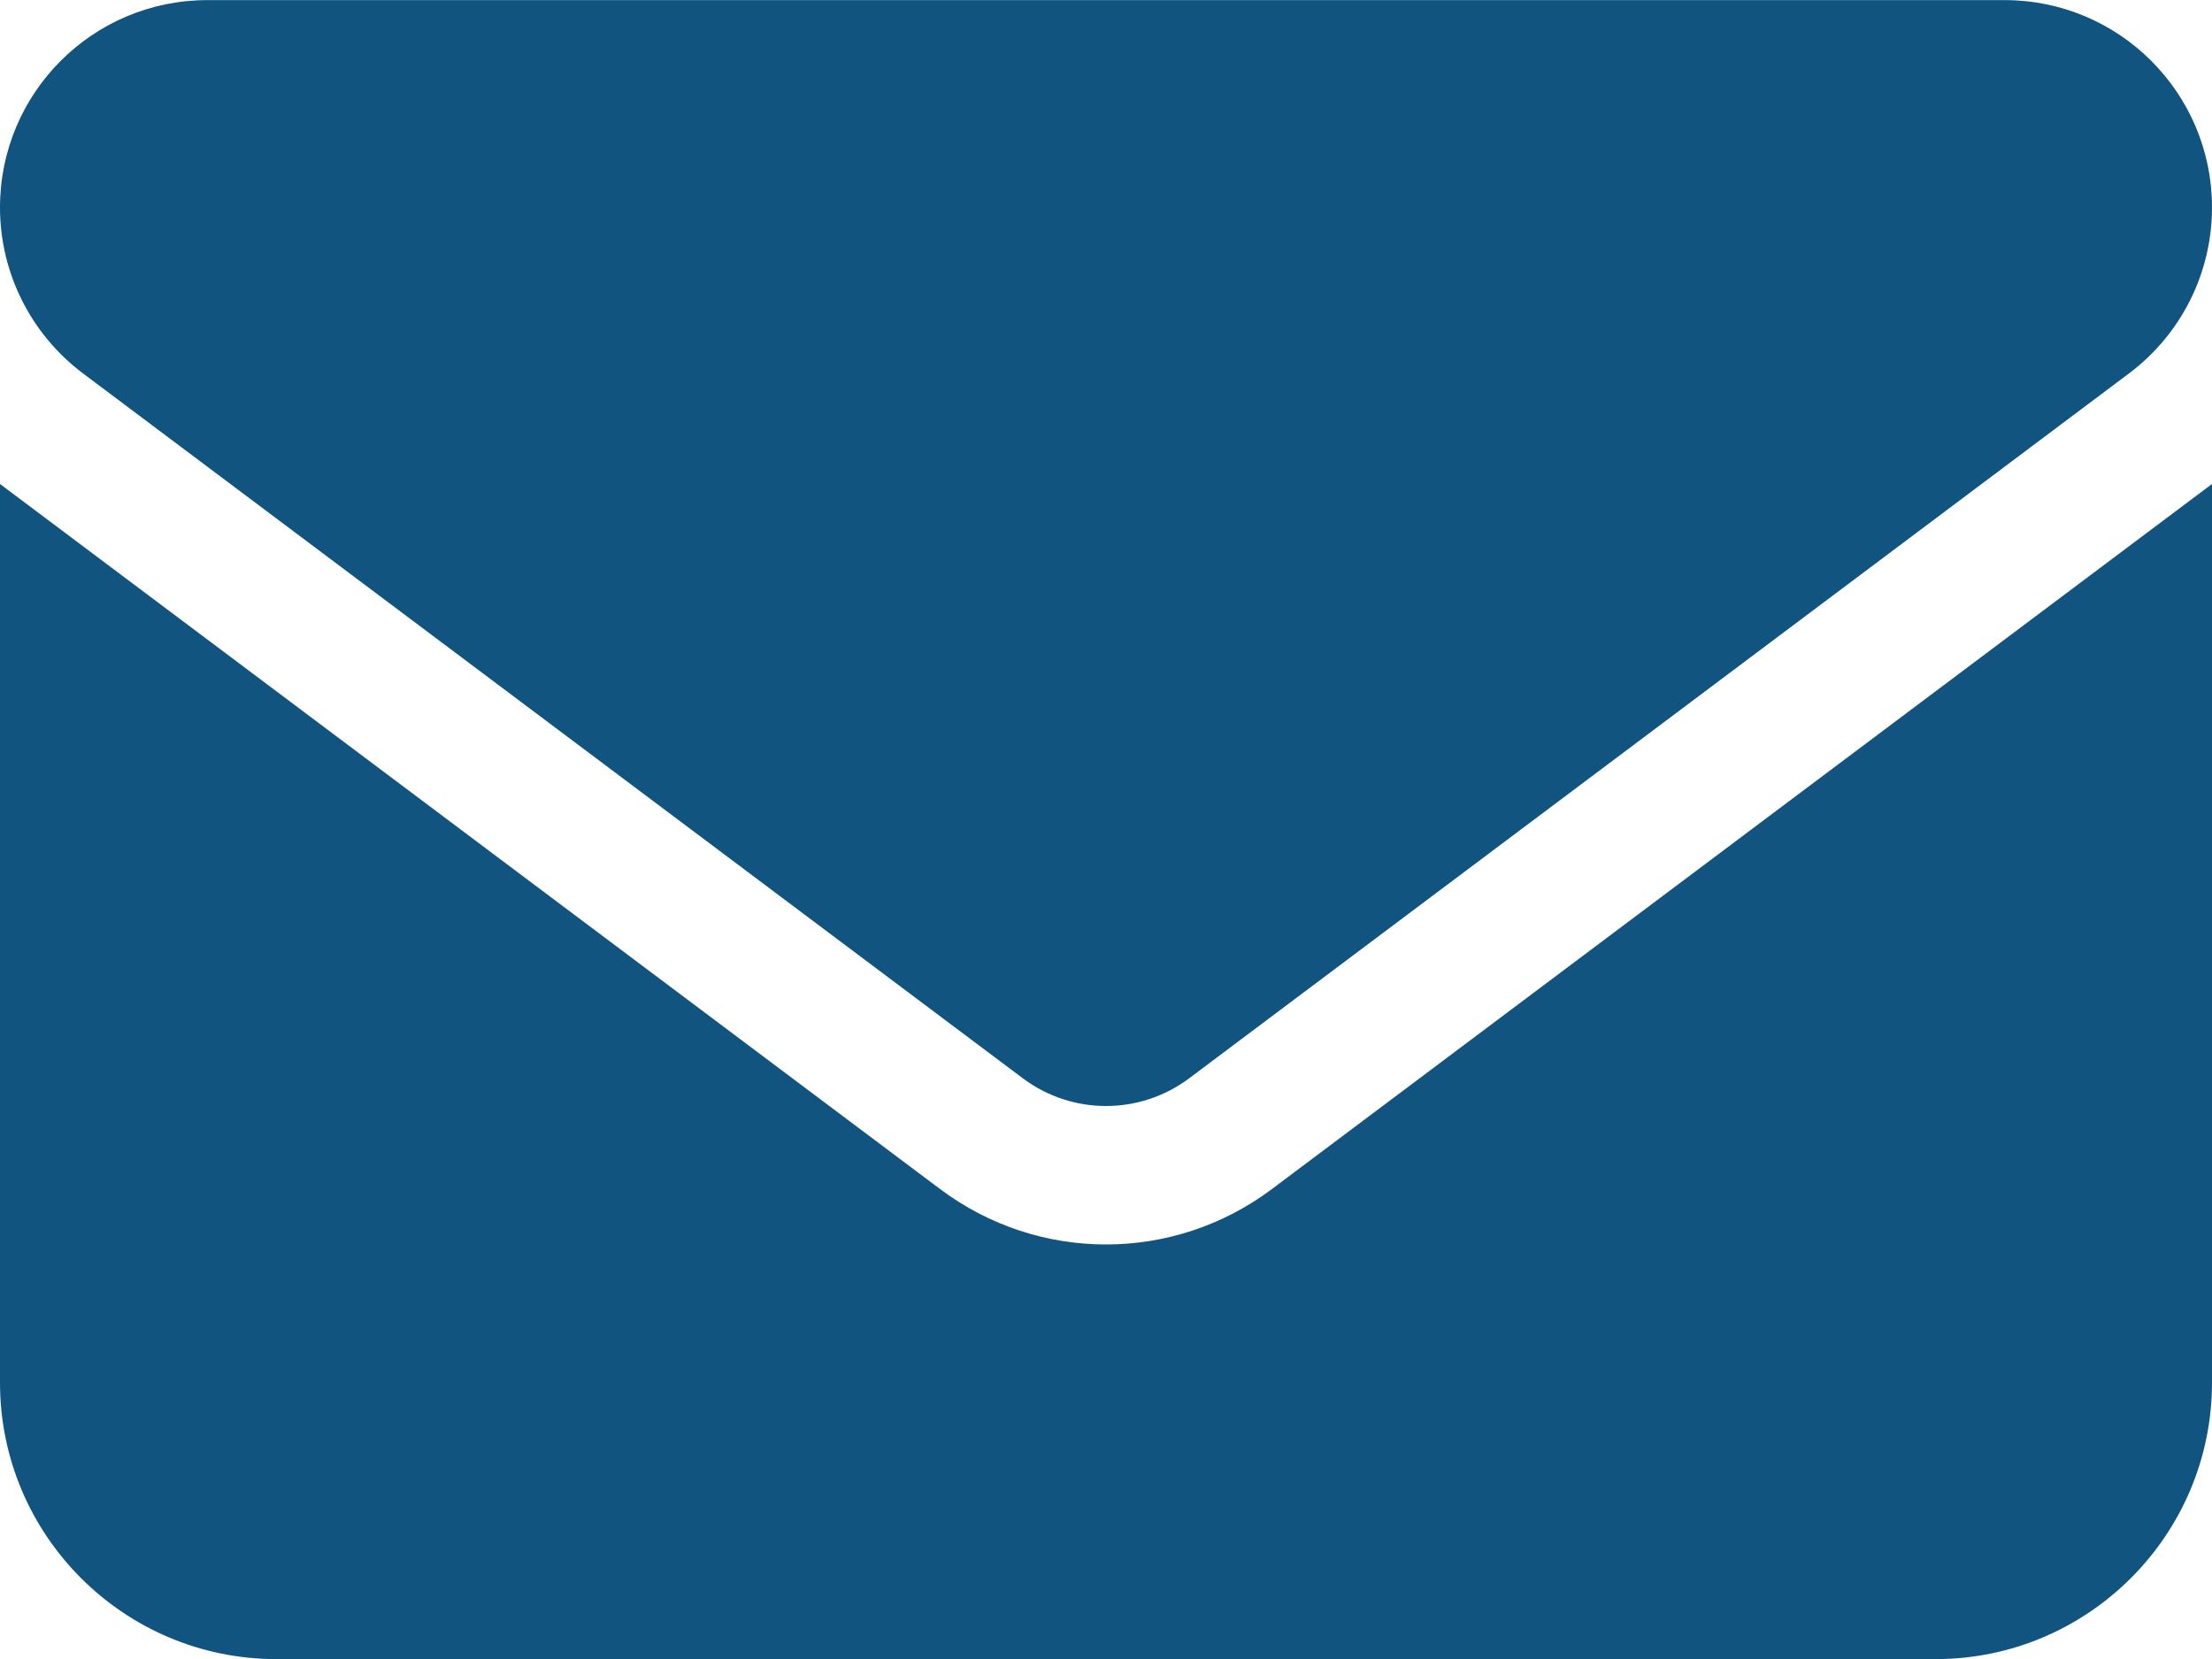 <?xml version="1.0" encoding="UTF-8"?> <svg xmlns="http://www.w3.org/2000/svg" width="20" height="15" viewBox="0 0 20 15" fill="none"><path d="M18.125 0.001C19.16 0.001 20 0.84 20 1.876C20 2.466 19.723 3.021 19.25 3.376L10.75 9.751C10.305 10.083 9.695 10.083 9.25 9.751L0.75 3.376C0.278 3.021 0 2.466 0 1.876C0 0.84 0.839 0.001 1.875 0.001H18.125ZM8.5 10.751C9.391 11.419 10.609 11.419 11.5 10.751L20 4.376V12.501C20 13.88 18.879 15.001 17.5 15.001H2.5C1.119 15.001 0 13.88 0 12.501V4.376L8.5 10.751Z" fill="#115480"></path></svg> 